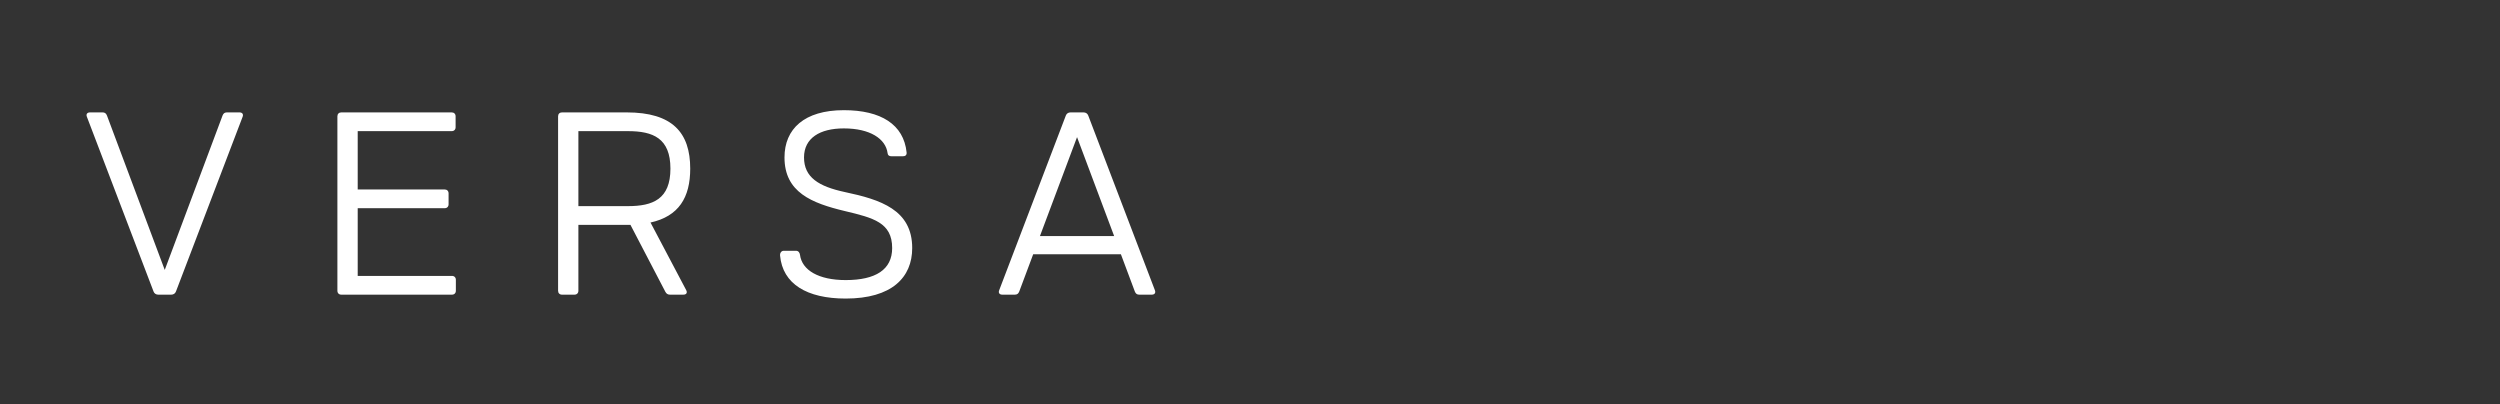 <?xml version="1.0" encoding="UTF-8"?> <svg xmlns="http://www.w3.org/2000/svg" viewBox="1855.292 2477.582 280.369 45.325" width="280.369" height="45.325"><rect x="1855.292" y="2477.582" width="280.369" height="45.325" fill="#333333" stroke="none"/><path fill="white" stroke="none" fill-opacity="1" stroke-width="1" stroke-opacity="1" color="rgb(51, 51, 51)" id="tSvgc25872570" d="M 1880.251 2490.537 C 1880.353 2490.274 1880.513 2490.187 1880.747 2490.187 C 1881.214 2490.187 1881.681 2490.187 1882.149 2490.187 C 1882.47 2490.187 1882.616 2490.391 1882.499 2490.683 C 1880.007 2497.214 1877.516 2503.745 1875.024 2510.276 C 1874.936 2510.51 1874.732 2510.627 1874.498 2510.627 C 1874.012 2510.627 1873.525 2510.627 1873.038 2510.627 C 1872.805 2510.627 1872.6 2510.51 1872.513 2510.276 C 1870.021 2503.745 1867.529 2497.214 1865.037 2490.683 C 1864.921 2490.391 1865.067 2490.187 1865.388 2490.187 C 1865.855 2490.187 1866.322 2490.187 1866.789 2490.187 C 1867.023 2490.187 1867.184 2490.274 1867.286 2490.537 C 1869.447 2496.309 1871.607 2502.081 1873.768 2507.853C 1875.929 2502.081 1878.09 2496.309 1880.251 2490.537Z M 1905.978 2508.524 C 1906.241 2508.524 1906.416 2508.7 1906.416 2508.962 C 1906.416 2509.371 1906.416 2509.78 1906.416 2510.189 C 1906.416 2510.452 1906.241 2510.627 1905.978 2510.627 C 1901.842 2510.627 1897.705 2510.627 1893.568 2510.627 C 1893.305 2510.627 1893.13 2510.452 1893.13 2510.189 C 1893.13 2503.667 1893.13 2497.146 1893.13 2490.625 C 1893.13 2490.362 1893.305 2490.187 1893.568 2490.187 C 1897.695 2490.187 1901.822 2490.187 1905.949 2490.187 C 1906.212 2490.187 1906.387 2490.362 1906.387 2490.625 C 1906.387 2491.033 1906.387 2491.442 1906.387 2491.851 C 1906.387 2492.114 1906.212 2492.289 1905.949 2492.289 C 1902.435 2492.289 1898.921 2492.289 1895.408 2492.289 C 1895.408 2494.469 1895.408 2496.65 1895.408 2498.83 C 1898.659 2498.83 1901.91 2498.83 1905.161 2498.83 C 1905.423 2498.83 1905.599 2499.005 1905.599 2499.268 C 1905.599 2499.677 1905.599 2500.085 1905.599 2500.494 C 1905.599 2500.757 1905.423 2500.932 1905.161 2500.932 C 1901.91 2500.932 1898.659 2500.932 1895.408 2500.932 C 1895.408 2503.463 1895.408 2505.994 1895.408 2508.524C 1898.931 2508.524 1902.455 2508.524 1905.978 2508.524Z M 1928.245 2502.538 C 1929.579 2505.064 1930.912 2507.59 1932.246 2510.116 C 1932.407 2510.422 1932.261 2510.627 1931.925 2510.627 C 1931.424 2510.627 1930.922 2510.627 1930.421 2510.627 C 1930.187 2510.627 1930.027 2510.525 1929.91 2510.306 C 1928.606 2507.804 1927.301 2505.303 1925.997 2502.801 C 1925.856 2502.801 1925.715 2502.801 1925.574 2502.801 C 1923.768 2502.801 1921.963 2502.801 1920.157 2502.801 C 1920.157 2505.264 1920.157 2507.726 1920.157 2510.189 C 1920.157 2510.452 1919.982 2510.627 1919.719 2510.627 C 1919.252 2510.627 1918.785 2510.627 1918.317 2510.627 C 1918.055 2510.627 1917.88 2510.452 1917.88 2510.189 C 1917.88 2503.667 1917.88 2497.146 1917.88 2490.625 C 1917.88 2490.362 1918.055 2490.187 1918.317 2490.187 C 1920.736 2490.187 1923.155 2490.187 1925.574 2490.187 C 1930.713 2490.187 1932.699 2492.464 1932.699 2496.494C 1932.699 2499.735 1931.414 2501.837 1928.245 2502.538Z M 1920.157 2492.289 C 1920.157 2495.092 1920.157 2497.895 1920.157 2500.699 C 1922.011 2500.699 1923.866 2500.699 1925.72 2500.699 C 1928.523 2500.699 1930.479 2499.91 1930.479 2496.494 C 1930.479 2493.077 1928.523 2492.289 1925.72 2492.289C 1923.866 2492.289 1922.011 2492.289 1920.157 2492.289Z M 1950.046 2499.122 C 1954.046 2499.969 1957.594 2501.107 1957.594 2505.4 C 1957.594 2508.7 1955.302 2511.065 1950.133 2511.065 C 1945.782 2511.065 1943.067 2509.43 1942.775 2506.247 C 1942.746 2505.955 1942.921 2505.706 1943.184 2505.706 C 1943.646 2505.706 1944.108 2505.706 1944.571 2505.706 C 1944.834 2505.706 1944.979 2505.926 1945.009 2506.159 C 1945.228 2507.882 1947.096 2508.992 1950.133 2508.992 C 1953.491 2508.992 1955.346 2507.824 1955.346 2505.4 C 1955.346 2502.538 1953.228 2502.013 1950.046 2501.253 C 1946.323 2500.363 1943.271 2499.151 1943.271 2495.238 C 1943.271 2492.041 1945.49 2489.938 1949.929 2489.938 C 1954.075 2489.938 1956.645 2491.53 1956.966 2494.683 C 1956.995 2494.975 1956.82 2495.107 1956.557 2495.107 C 1956.129 2495.107 1955.701 2495.107 1955.273 2495.107 C 1955.01 2495.107 1954.864 2495.005 1954.835 2494.771 C 1954.63 2493.136 1952.849 2491.982 1949.929 2491.982 C 1947.243 2491.982 1945.461 2493.063 1945.461 2495.238C 1945.461 2497.472 1947.111 2498.494 1950.046 2499.122Z M 1984.811 2510.13 C 1984.927 2510.422 1984.781 2510.627 1984.46 2510.627 C 1983.993 2510.627 1983.526 2510.627 1983.059 2510.627 C 1982.825 2510.627 1982.664 2510.539 1982.562 2510.276 C 1982.042 2508.884 1981.521 2507.493 1981 2506.101 C 1977.72 2506.101 1974.44 2506.101 1971.16 2506.101 C 1970.639 2507.493 1970.118 2508.884 1969.597 2510.276 C 1969.495 2510.539 1969.335 2510.627 1969.101 2510.627 C 1968.634 2510.627 1968.167 2510.627 1967.699 2510.627 C 1967.378 2510.627 1967.232 2510.422 1967.349 2510.13 C 1969.841 2503.599 1972.332 2497.068 1974.824 2490.537 C 1974.912 2490.303 1975.116 2490.187 1975.35 2490.187 C 1975.836 2490.187 1976.323 2490.187 1976.81 2490.187 C 1977.044 2490.187 1977.248 2490.303 1977.335 2490.537C 1979.827 2497.068 1982.319 2503.599 1984.811 2510.13Z M 1971.919 2504.057 C 1974.693 2504.057 1977.467 2504.057 1980.241 2504.057 C 1978.854 2500.358 1977.467 2496.659 1976.08 2492.961C 1974.693 2496.659 1973.306 2500.358 1971.919 2504.057Z" style=""></path><defs> </defs></svg> 